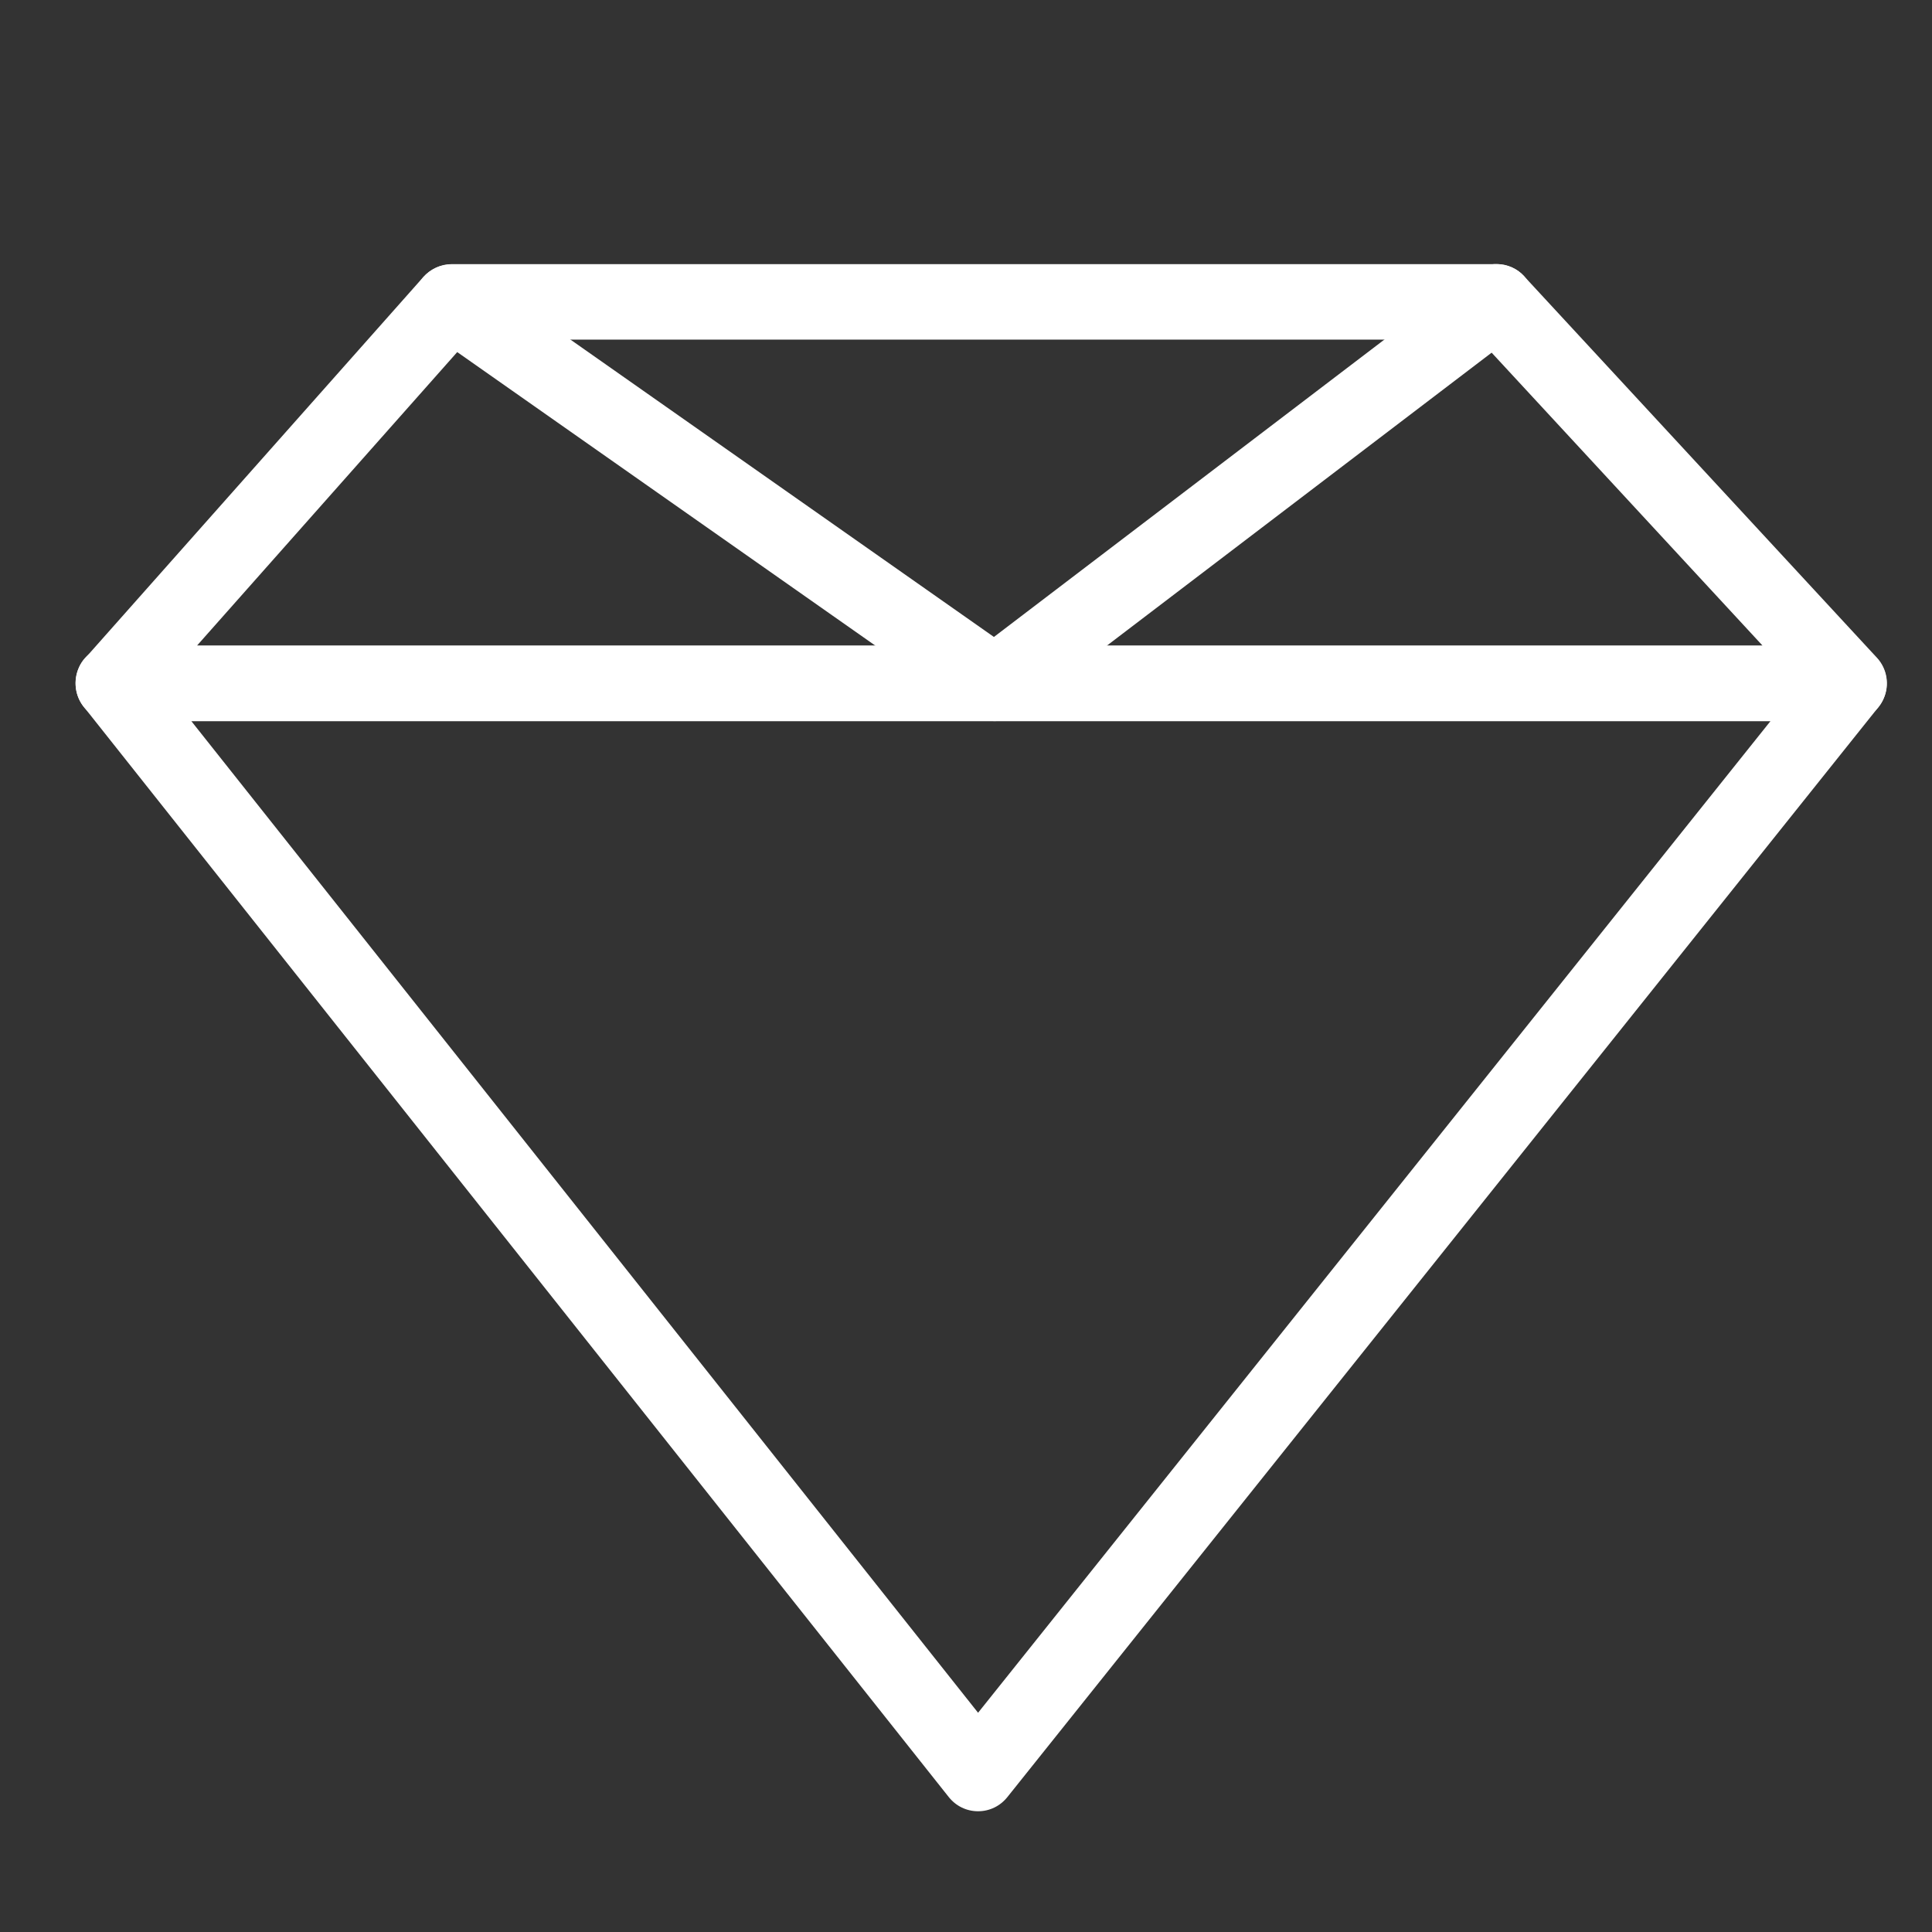 <svg xmlns="http://www.w3.org/2000/svg" xmlns:xlink="http://www.w3.org/1999/xlink" id="Layer_1" x="0px" y="0px" viewBox="0 0 512 512" style="enable-background:new 0 0 512 512;" xml:space="preserve"><rect x="0" y="0" width="512" height="512" fill="#333333" stroke="none"/><style type="text/css">	.st0{fill:#FFFFFF;}</style><g id="_x35_9_x2C__diamond_x2C__branding_x2C__premium_product_x2C__premium_quality_x2C__jewelry">	<g id="XMLID_15_">		<g id="XMLID_16_">			<g id="XMLID_31_">				<path id="XMLID_32_" class="st0" d="M259.2,480C259.2,480,259.2,480,259.2,480c-3.1,0-5.9-1.4-7.8-3.8L22.2,187.3      c-2.4-3-2.8-7.1-1.2-10.6s5.2-5.6,9-5.6h460c3.8,0,7.3,2.2,9,5.7s1.2,7.6-1.2,10.6L267,476.2C265.1,478.6,262.3,480,259.2,480z       M50.7,191.1l208.5,262.8l210-262.8H50.7z"></path>			</g>			<g id="XMLID_19_">				<path id="XMLID_20_" class="st0" d="M490,191.1H30c-3.9,0-7.5-2.3-9.1-5.9s-1-7.8,1.6-10.7l89.7-101.1c1.9-2.1,4.6-3.4,7.5-3.4      h276.9c2.8,0,5.5,1.2,7.3,3.2l93.5,101.1c2.7,2.9,3.4,7.2,1.8,10.8C497.6,188.8,494,191.1,490,191.1z M52.2,171.1h414.9      l-75-81.1h-268L52.2,171.1z"></path>			</g>			<g id="XMLID_17_">				<path id="XMLID_18_" class="st0" d="M263.6,191.1c-2,0-4-0.6-5.7-1.8l-144-101.1c-4.5-3.2-5.6-9.4-2.4-13.9s9.4-5.6,13.9-2.4      l138,96.9L390.5,72c4.4-3.3,10.7-2.5,14,1.9c3.3,4.4,2.5,10.7-1.9,14L269.7,189.1C267.9,190.4,265.8,191.1,263.6,191.1      L263.6,191.1z"></path>			</g>		</g>	</g></g></svg>